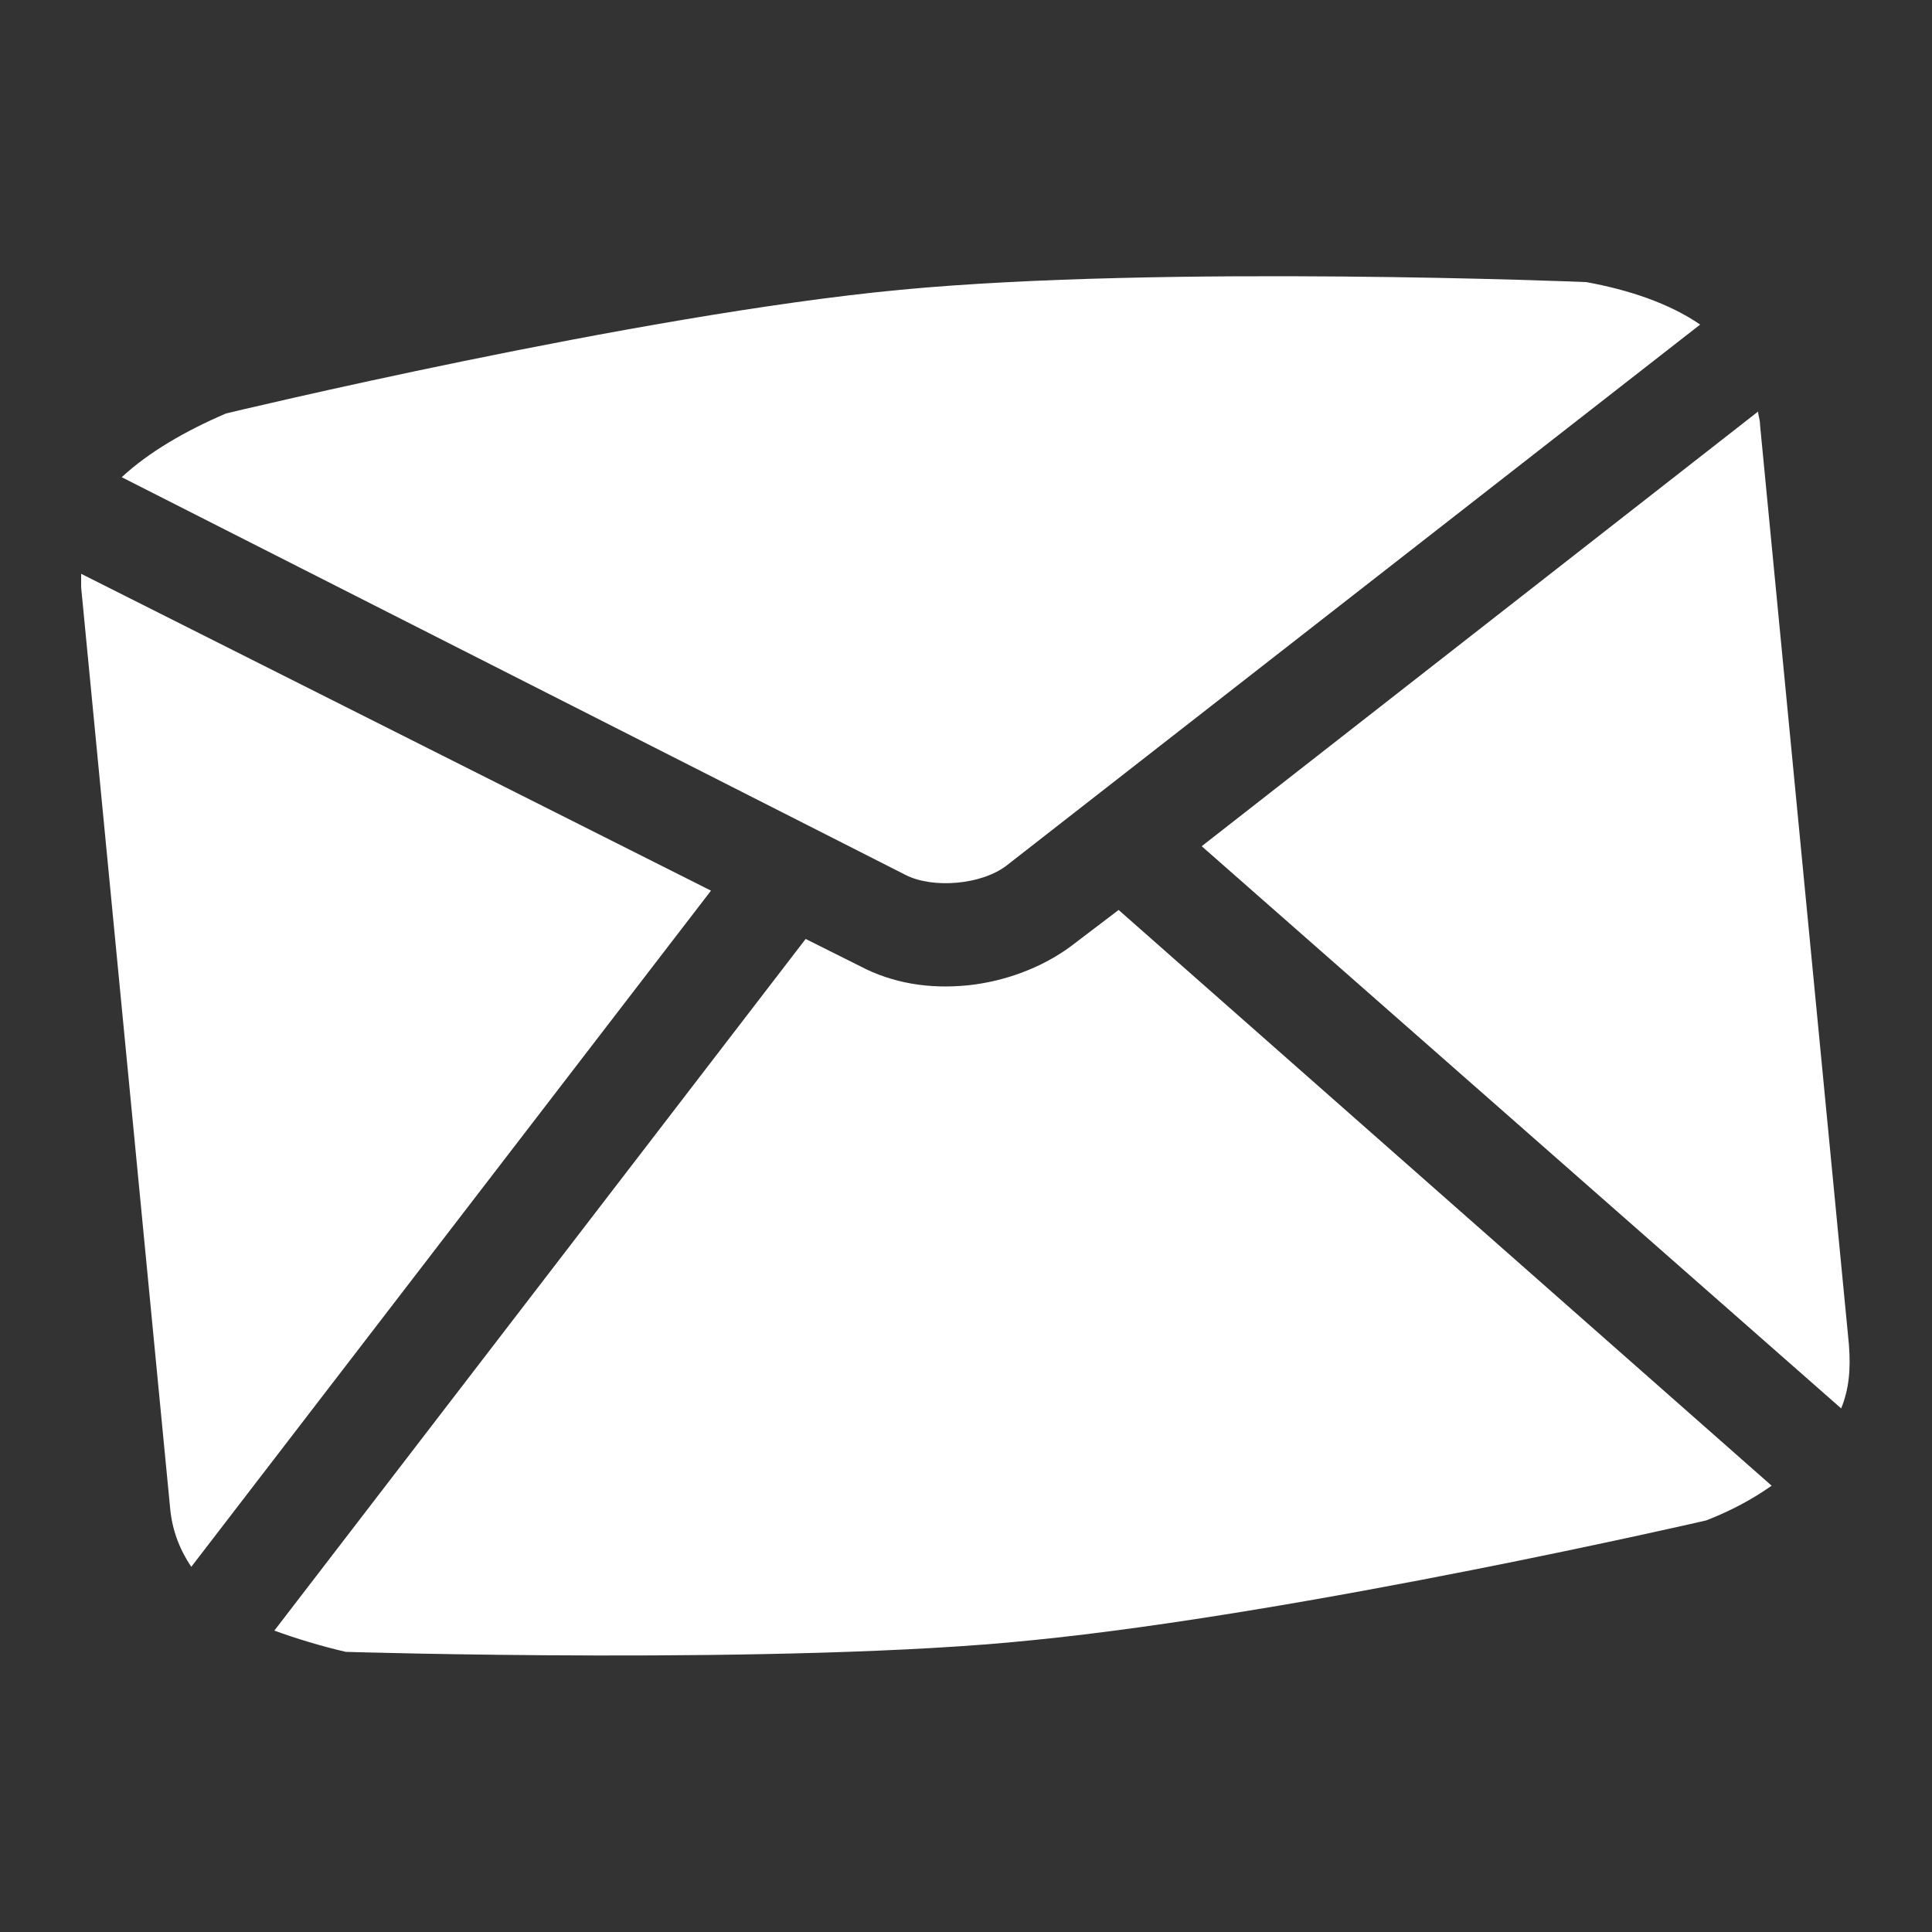 <?xml version="1.0" encoding="UTF-8"?> <svg xmlns="http://www.w3.org/2000/svg" xmlns:xlink="http://www.w3.org/1999/xlink" version="1.1" id="Capa_1" x="0px" y="0px" viewBox="0 0 100 100" style="enable-background:new 0 0 100 100;" xml:space="preserve"><rect x="0" y="0" width="100" height="100" fill="#333333" stroke="none"/> <style type="text/css"> .st0{fill:#FFFFFF;} </style> <g> <g> <path class="st0" d="M46.9,45.3c1.4,0.7,3.9,0.5,5.2-0.5l35.9-28c-1.6-1.1-3.7-1.8-5.9-2.2c0,0-21.8-0.9-35.5,0.4 c-13.7,1.3-34.9,6.4-34.9,6.4c-2.1,0.9-4,2-5.4,3.3L46.9,45.3z"></path> <path class="st0" d="M95.3,72.9c0.4-1,0.5-2,0.4-3.3L91.1,22c0-0.3-0.1-0.5-0.1-0.7L62.2,43.8L95.3,72.9z"></path> <path class="st0" d="M57.9,47.1l-2.5,1.9c-1.5,1.1-3.4,1.8-5.3,2c-2,0.2-3.9-0.1-5.6-1l-2.8-1.4L14.2,84.4 c1.1,0.4,2.4,0.8,3.7,1.1c0,0,22.9,0.7,35.5-0.6c14.1-1.4,34.9-6.2,34.9-6.2c1.3-0.5,2.4-1.1,3.4-1.8L57.9,47.1z"></path> <path class="st0" d="M4.2,29.7c0,0.2,0,0.5,0,0.7l4.6,47.6c0.1,1.2,0.5,2.2,1.1,3.1l26.9-35L4.2,29.7z"></path> </g> </g> </svg> 